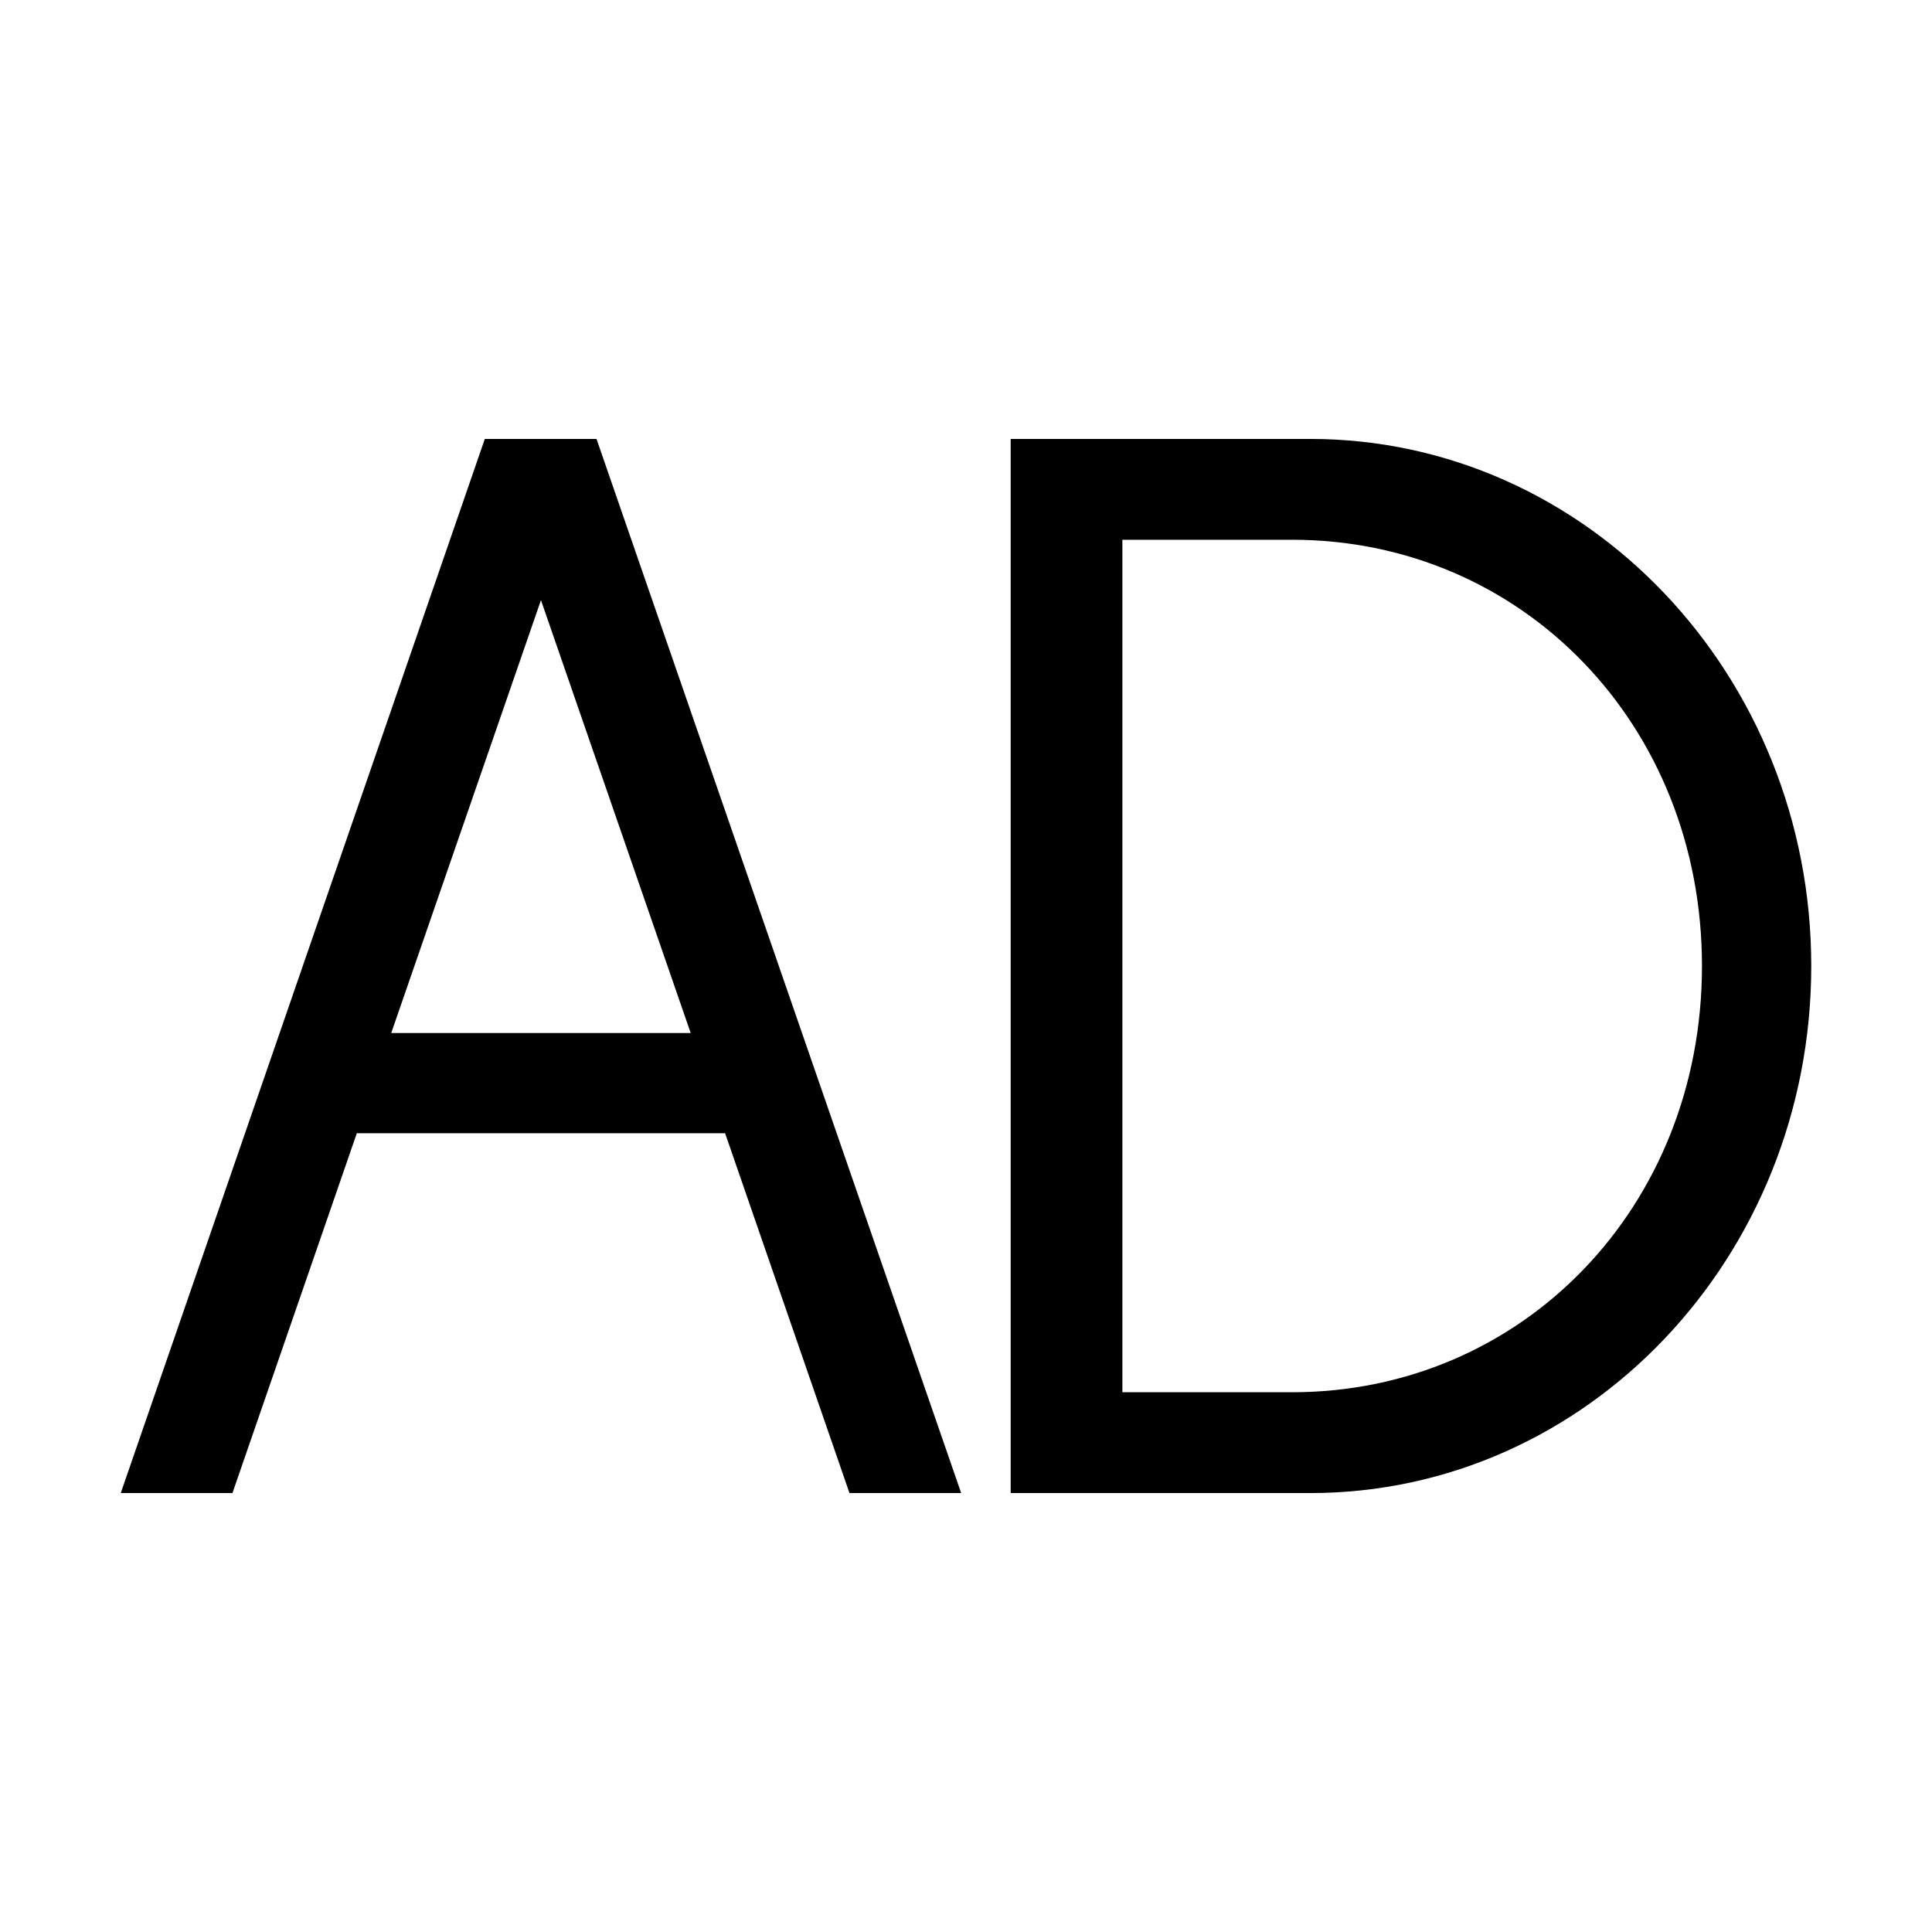 <svg viewBox="0 0 32 32" xmlns="http://www.w3.org/2000/svg"><path d="m0 0h32v32h-32z" fill="#fff"/><path d="m8.03 7.27-6.03 17.46h1.85l2.06-5.96h6.1l2.06 5.96h1.85l-6.04-17.46zm-1.55 9.84 2.48-7.17 2.48 7.17h-4.95z"/><path d="m16.74 7.27v17.46h4.96c4.59 0 8.3-3.91 8.3-8.73s-3.72-8.73-8.3-8.73zm4.66 15.79h-2.81v-14.12h2.81c3.81 0 6.79 3.06 6.79 7.06s-2.98 7.06-6.79 7.06z"/></svg>